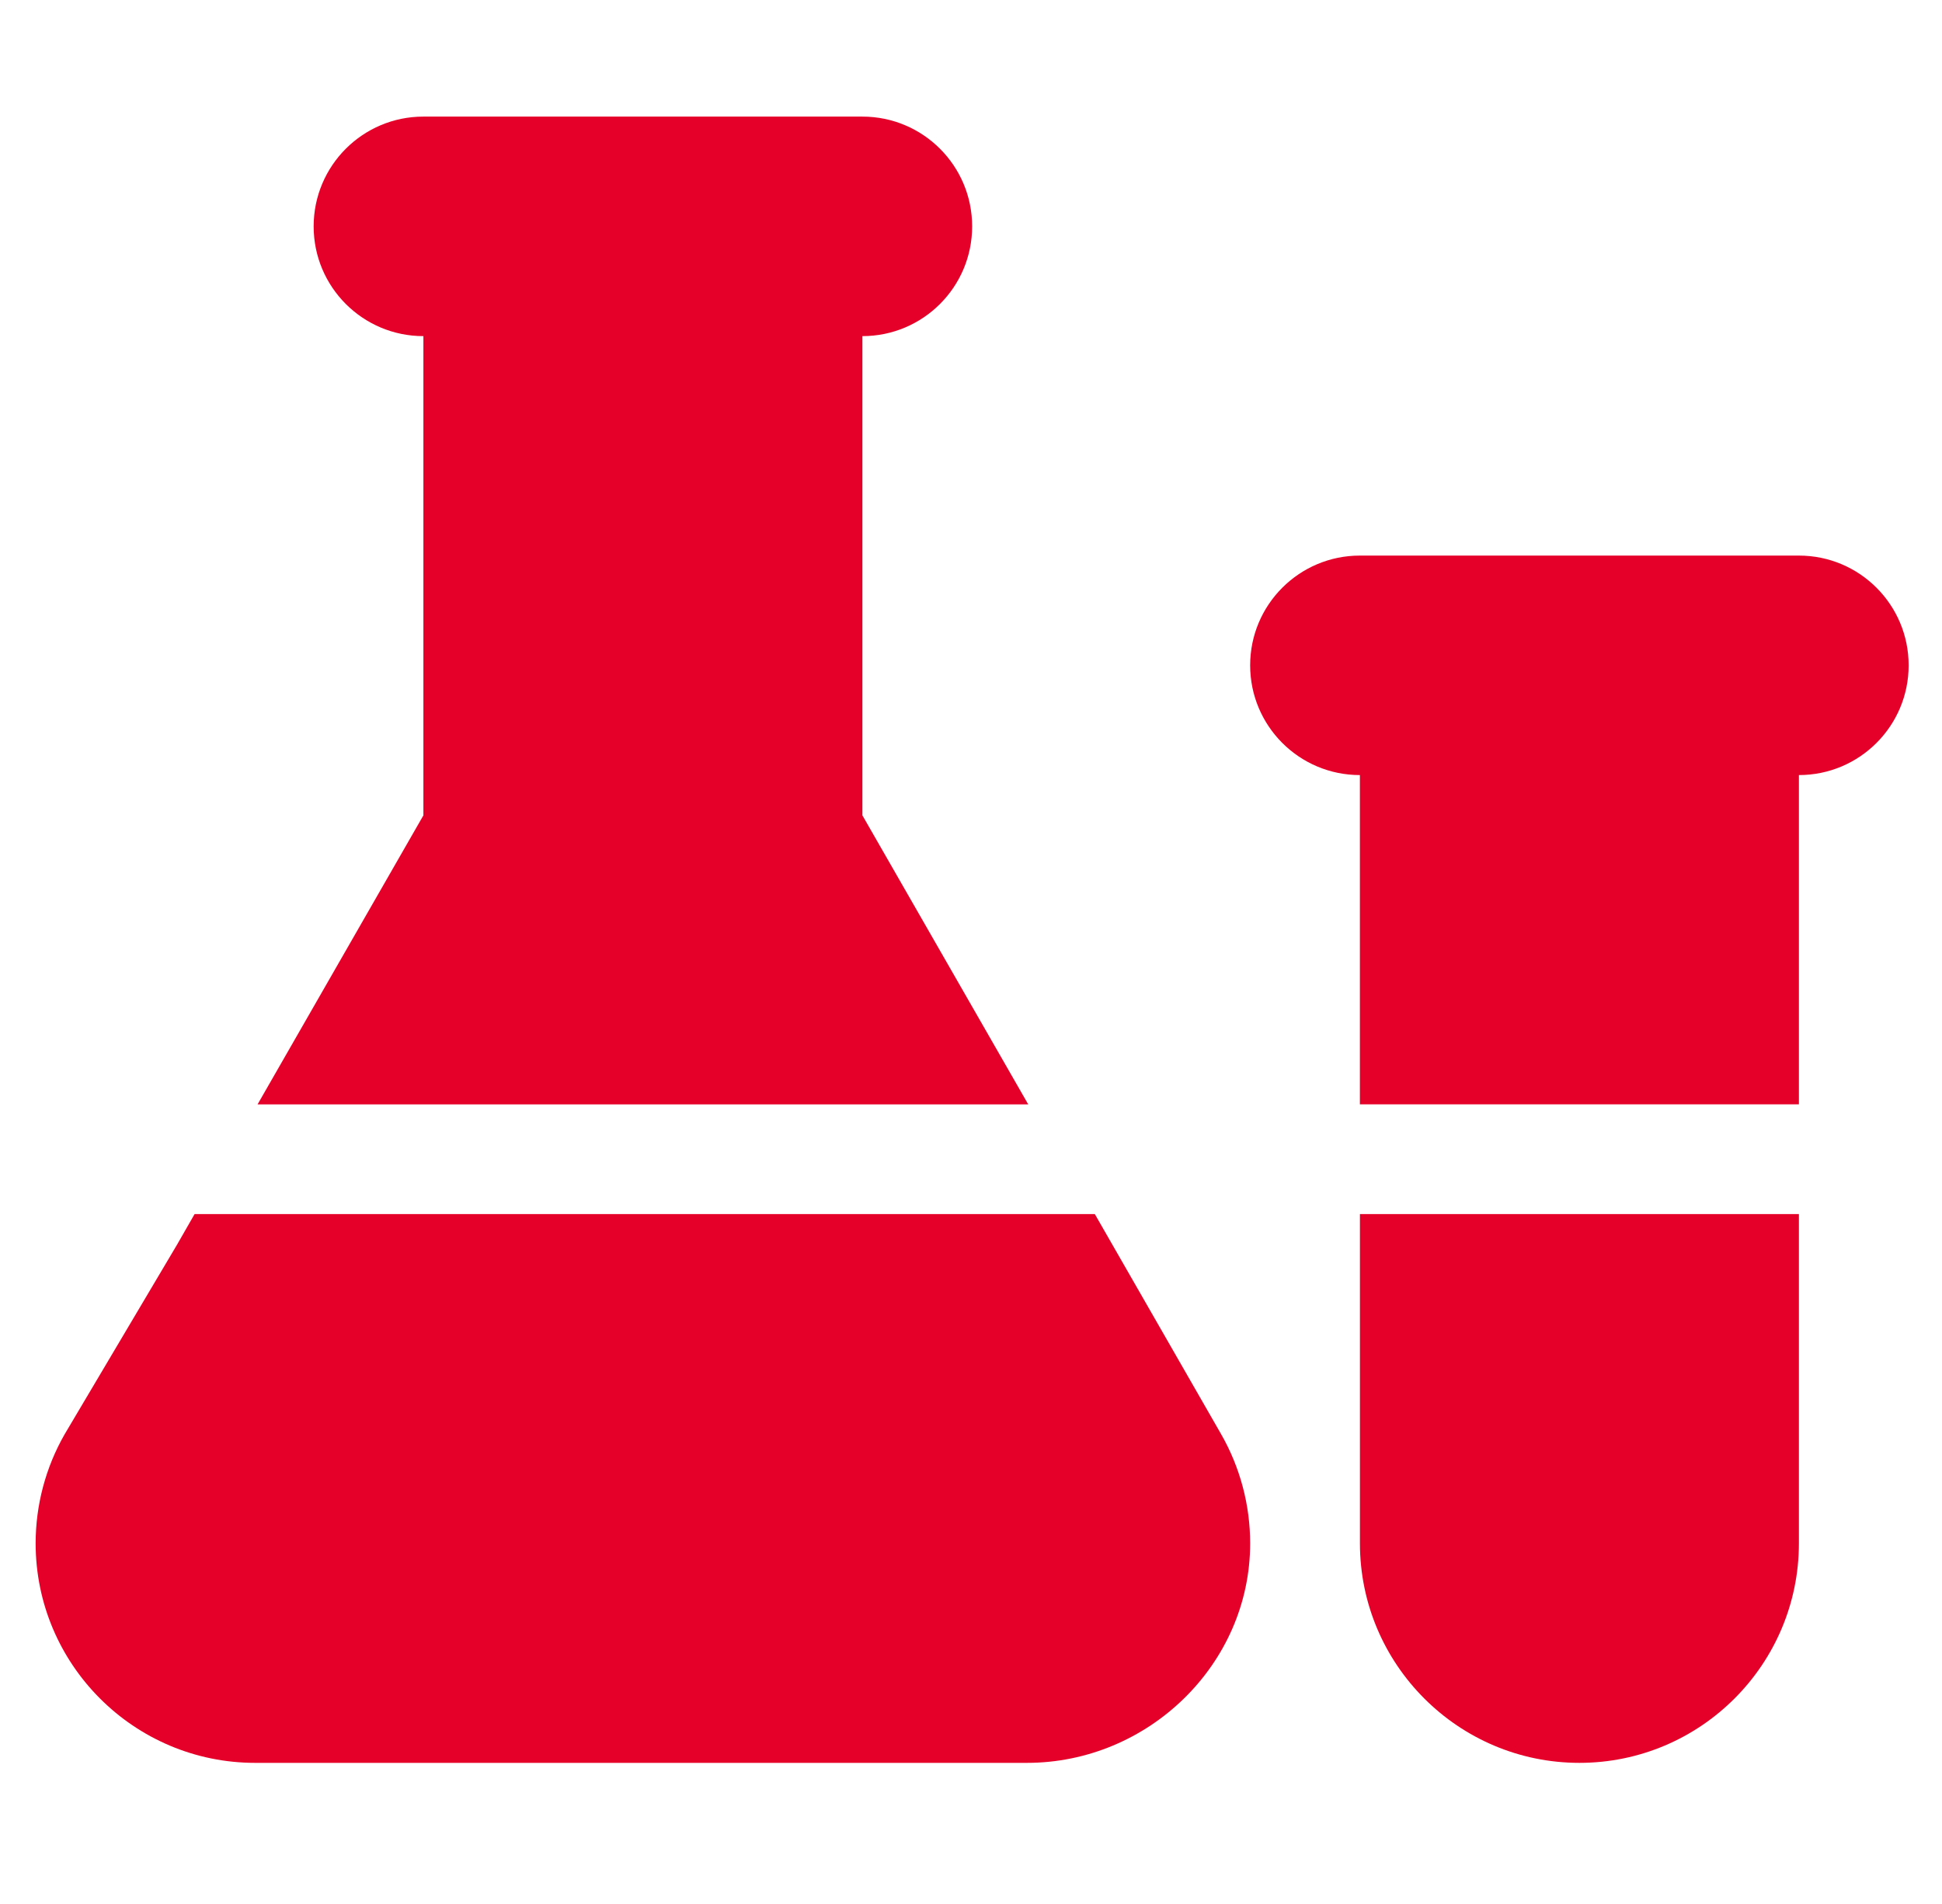 <?xml version="1.0" encoding="UTF-8"?> <svg xmlns="http://www.w3.org/2000/svg" width="51" height="50" viewBox="0 0 51 50" fill="none"><g clip-path="url(#clip0_565_2193)"><path d="M6.764 29.002H27.003L22.648 21.412V8.827C24.24 8.827 25.53 7.536 25.53 5.945C25.53 4.353 24.24 3.062 22.648 3.062H11.119C9.527 3.062 8.237 4.353 8.237 5.945C8.237 7.536 9.527 8.827 11.119 8.827V21.412L6.764 29.002Z" fill="#E50029"></path><path d="M28.752 31.883H5.11L4.67 32.65V32.651L1.698 37.664C1.199 38.534 0.936 39.525 0.936 40.529C0.936 43.708 3.521 46.294 6.7 46.294H26.971C30.15 46.294 32.831 43.708 32.831 40.529C32.831 39.525 32.568 38.534 32.069 37.663L28.752 31.883Z" fill="#E50029"></path><path d="M35.714 40.529C35.714 43.708 38.299 46.294 41.478 46.294C44.657 46.294 47.242 43.708 47.242 40.529V31.883H35.714V40.529Z" fill="#E50029"></path><path d="M47.242 14.59H35.713C34.121 14.59 32.831 15.88 32.831 17.472C32.831 19.064 34.121 20.354 35.713 20.354V29.001H47.242V20.354C48.834 20.354 50.124 19.064 50.124 17.472C50.124 15.88 48.834 14.59 47.242 14.59Z" fill="#E50029"></path></g><defs><clipPath id="clip0_565_2193"><rect width="49.189" height="49.189" fill="white" transform="translate(0.936 0.086)"></rect></clipPath></defs></svg> 